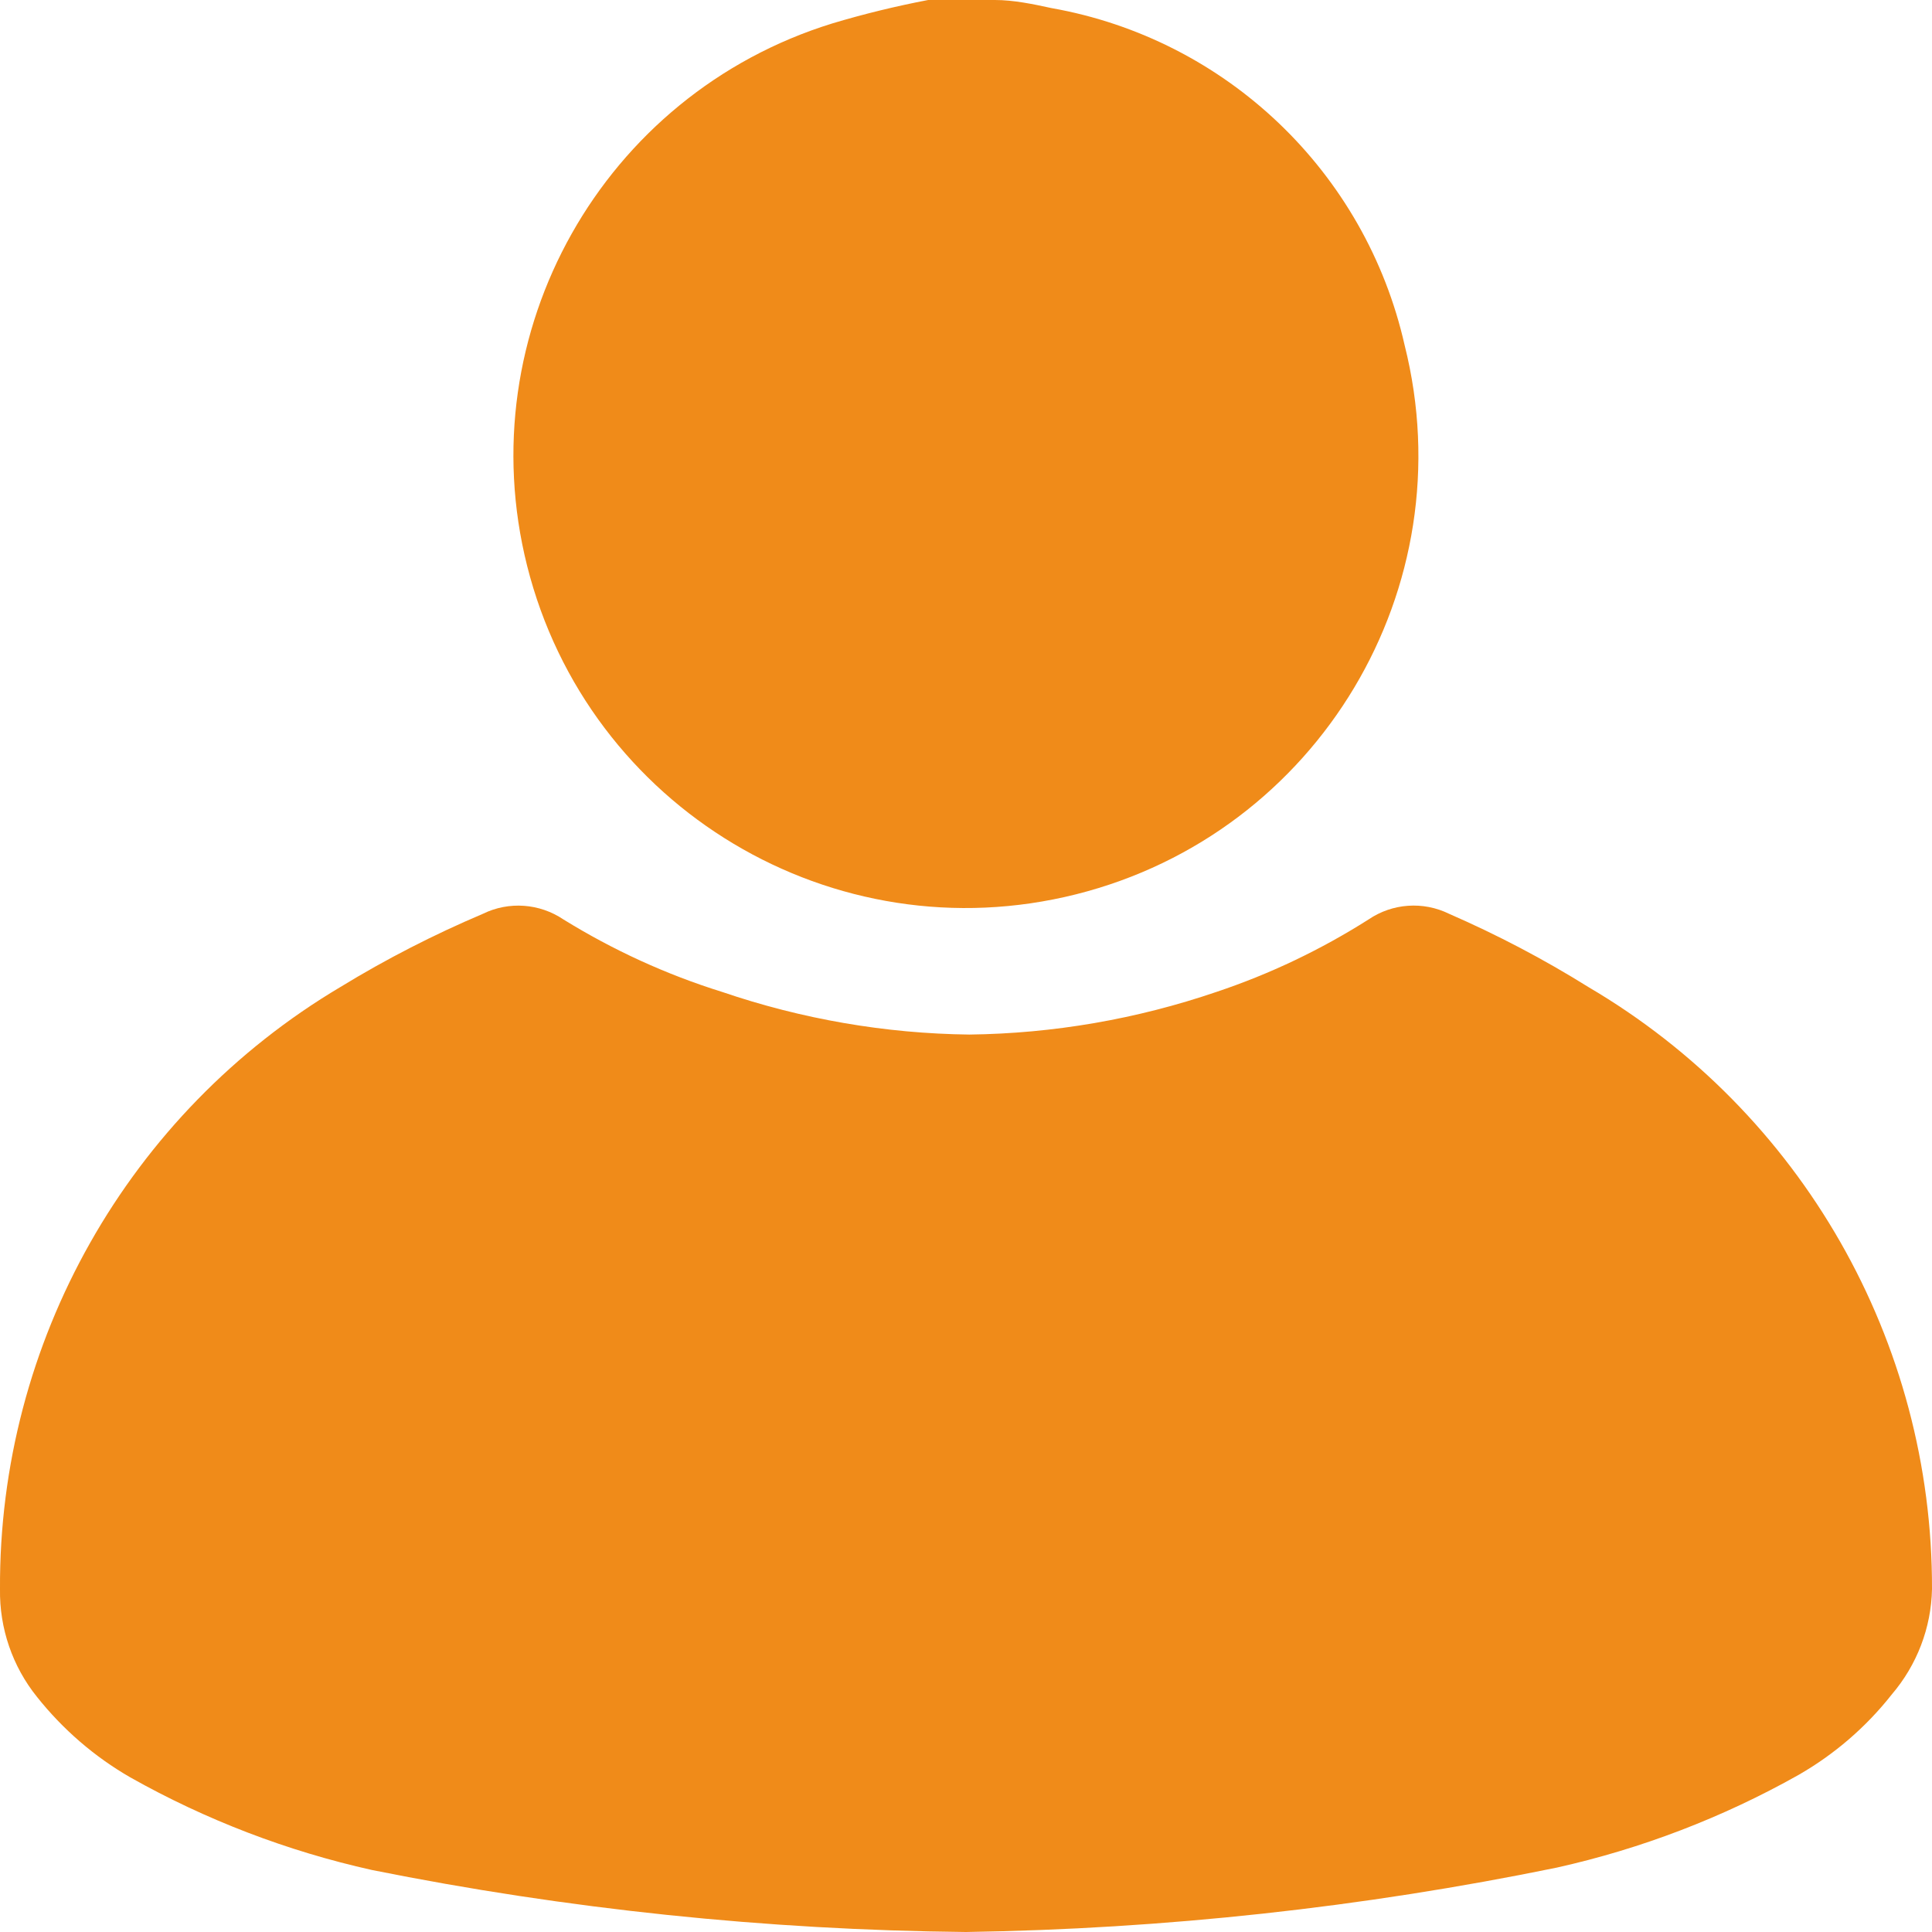 <?xml version="1.0" encoding="UTF-8"?><svg id="a" xmlns="http://www.w3.org/2000/svg" viewBox="0 0 153.58 153.58"><defs><style>.b{fill:#f08b19;}</style></defs><path class="b" d="M76.79,153.58c15.78-.24,31.51-1.95,46.97-5.12,6.72-1.5,13.19-3.98,19.2-7.36,2.86-1.64,5.38-3.81,7.42-6.4,2-2.34,3.14-5.3,3.2-8.38,.05-19.68-10.36-37.9-27.32-47.86-3.54-2.21-7.24-4.15-11.07-5.82-2.06-1.01-4.5-.84-6.4,.45-3.78,2.4-7.84,4.34-12.09,5.76-6.33,2.16-12.96,3.31-19.65,3.39-6.69-.08-13.32-1.23-19.65-3.39-4.43-1.38-8.66-3.32-12.61-5.76-1.9-1.28-4.34-1.46-6.4-.45-3.91,1.66-7.7,3.6-11.33,5.82C10.2,88.48-.1,106.69,0,126.32c-.05,3.11,.99,6.15,2.94,8.57,2.05,2.58,4.57,4.76,7.42,6.4,6,3.38,12.47,5.86,19.2,7.36,15.55,3.12,31.36,4.77,47.22,4.93Z"/><path class="b" d="M79.09,0c1.47,0,3.01,.32,4.48,.64,13.91,2.46,24.98,13.03,28.09,26.81,4.84,19.26-6.85,38.8-26.12,43.64-19.26,4.84-38.8-6.85-43.64-26.12C37.25,26.44,47.91,7.5,66.17,1.86c2.5-.75,5.05-1.37,7.61-1.86h5.31Z"/></svg>